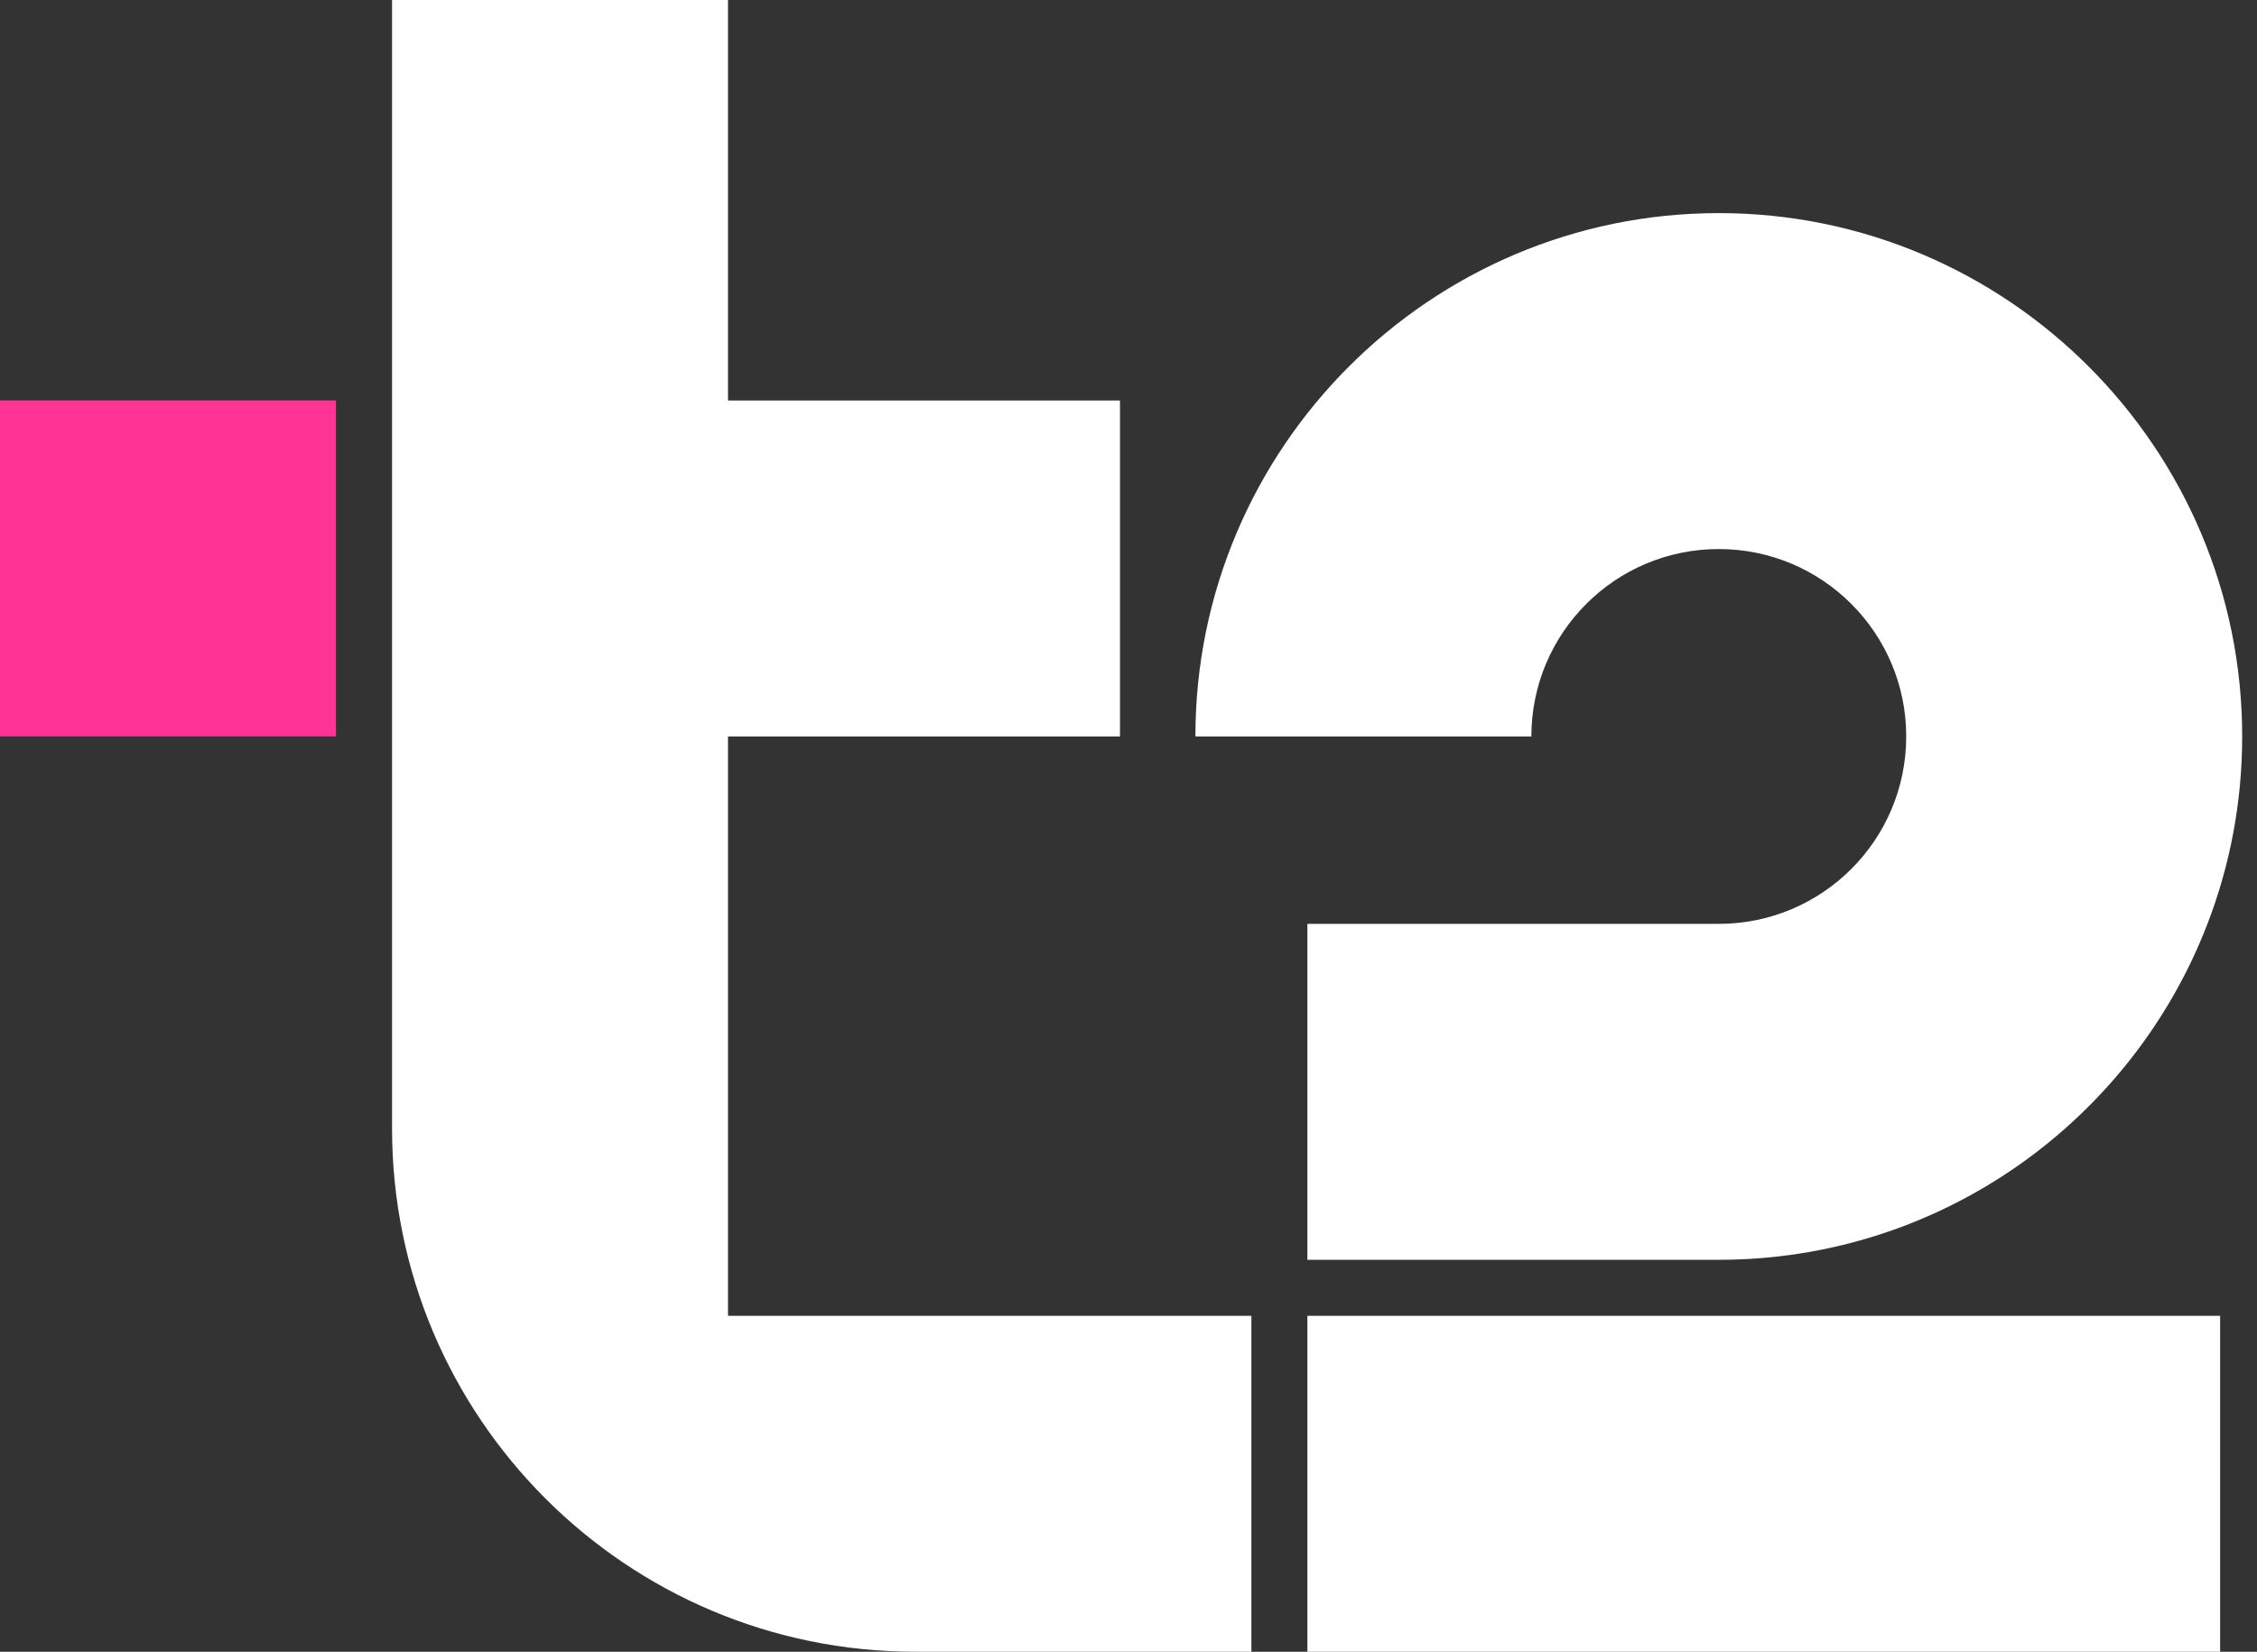 <?xml version="1.0" encoding="UTF-8"?> <svg xmlns="http://www.w3.org/2000/svg" viewBox="0 0 138 101" fill="none"><rect x="0" y="0" width="138" height="101" fill="#333333" stroke="none"/><g clip-path="url(#clip0_268_187)"><path d="M20.542 24.485H0V45.028H20.542V24.485Z" fill="#FF3495"></path><path d="M79.938 80.458H135.745V101H79.938V80.458ZM105.092 33.573C111.423 33.573 116.552 38.702 116.552 45.032C116.552 51.359 111.423 56.492 105.092 56.492H79.938V77.034H105.092C118.702 77.034 130.356 68.495 134.971 56.492C136.344 52.931 137.094 49.069 137.094 45.032C137.094 27.387 122.738 13.031 105.092 13.031C87.447 13.031 73.091 27.387 73.091 45.032H93.633C93.633 38.702 98.762 33.573 105.092 33.573Z" fill="white"></path><path d="M44.513 80.458H76.514V101H55.972C38.299 101 23.971 86.672 23.971 68.998V0H44.513V24.49H68.479V45.032H44.513V80.458Z" fill="white"></path></g><defs><clipPath id="clip0_268_187"><rect width="137.094" height="101" fill="white"></rect></clipPath></defs></svg> 